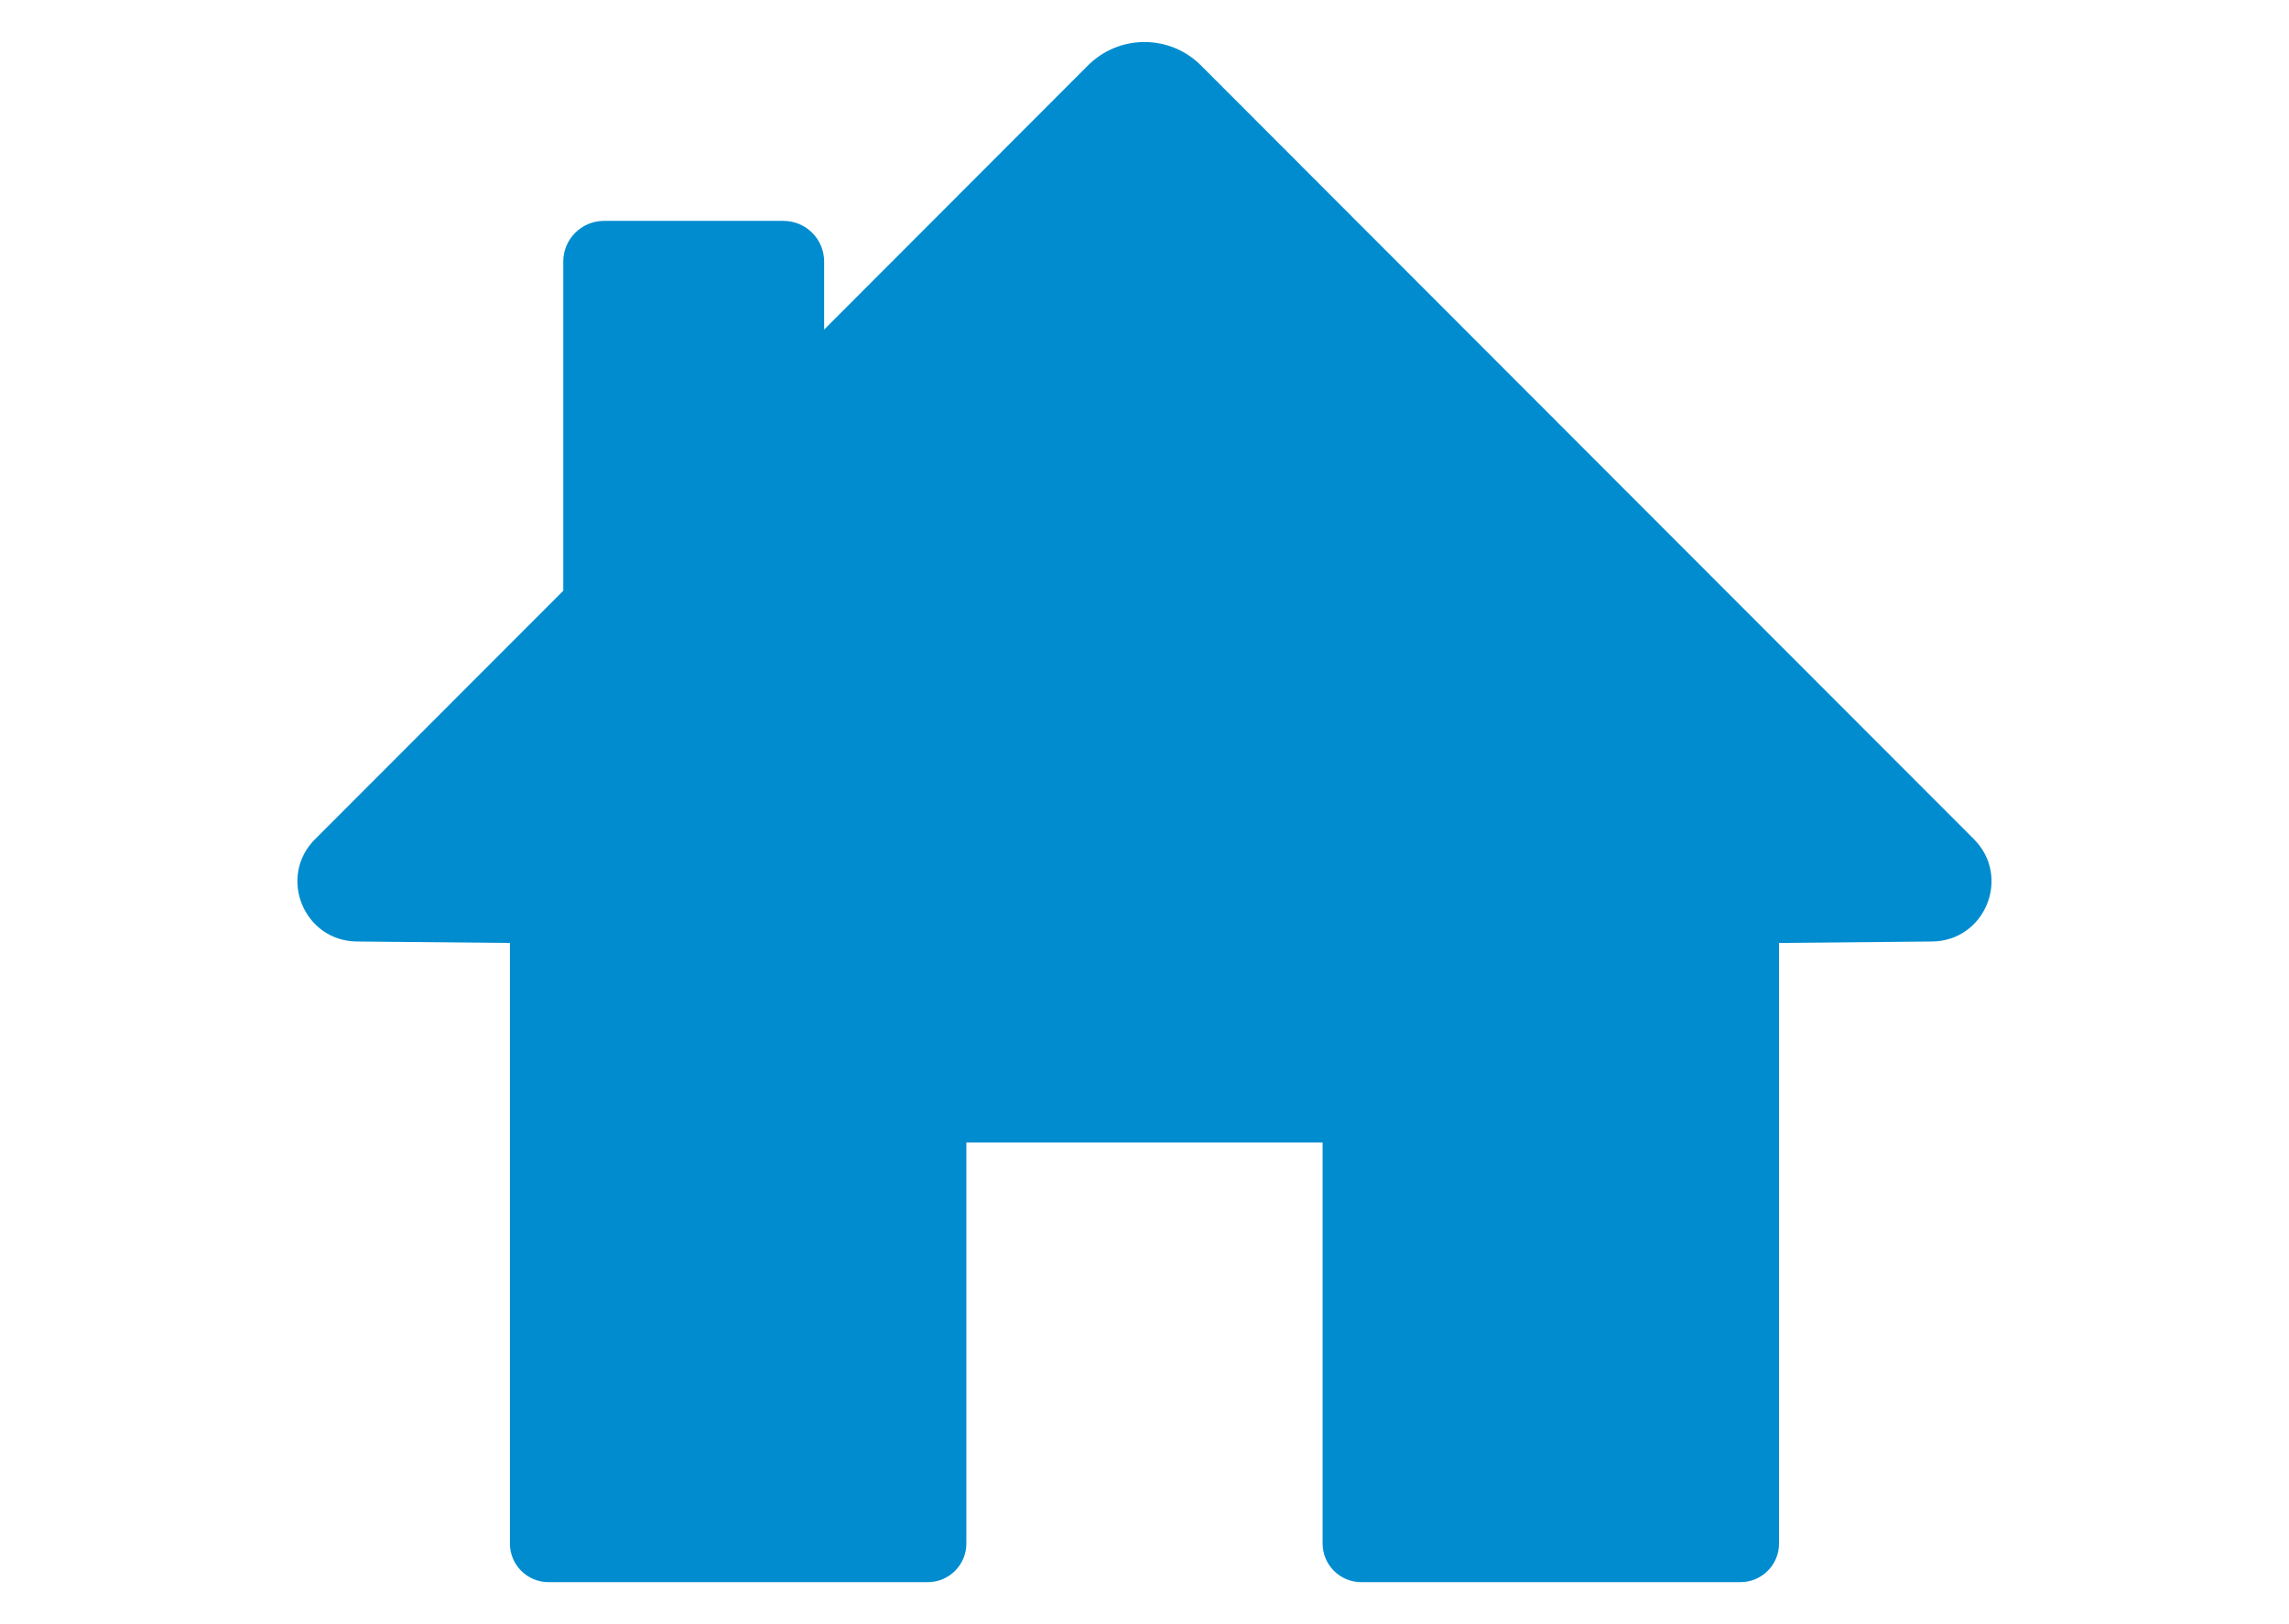 <?xml version="1.0" encoding="UTF-8"?><svg id="d" xmlns="http://www.w3.org/2000/svg" width="62" height="44" viewBox="0 0 62 44"><path d="M8.535,22.734l6.722-6.73V7.086c0-.609.494-1.102,1.102-1.102h4.862c.609,0,1.102.493,1.102,1.102v1.842l7.146-7.155c.845-.846,2.216-.846,3.061,0l20.935,20.96c1.017,1.018.306,2.758-1.132,2.773l-4.146.039v16.271c0,.577-.468,1.045-1.045,1.045h-10.272c-.577,0-1.045-.468-1.045-1.045v-10.865h-9.65v10.865c0,.577-.468,1.045-1.045,1.045h-10.273c-.577,0-1.045-.468-1.045-1.045v-16.271l-4.146-.039c-1.439-.015-2.149-1.755-1.132-2.773Z" fill="#008ccf" stroke-width="0"/></svg>